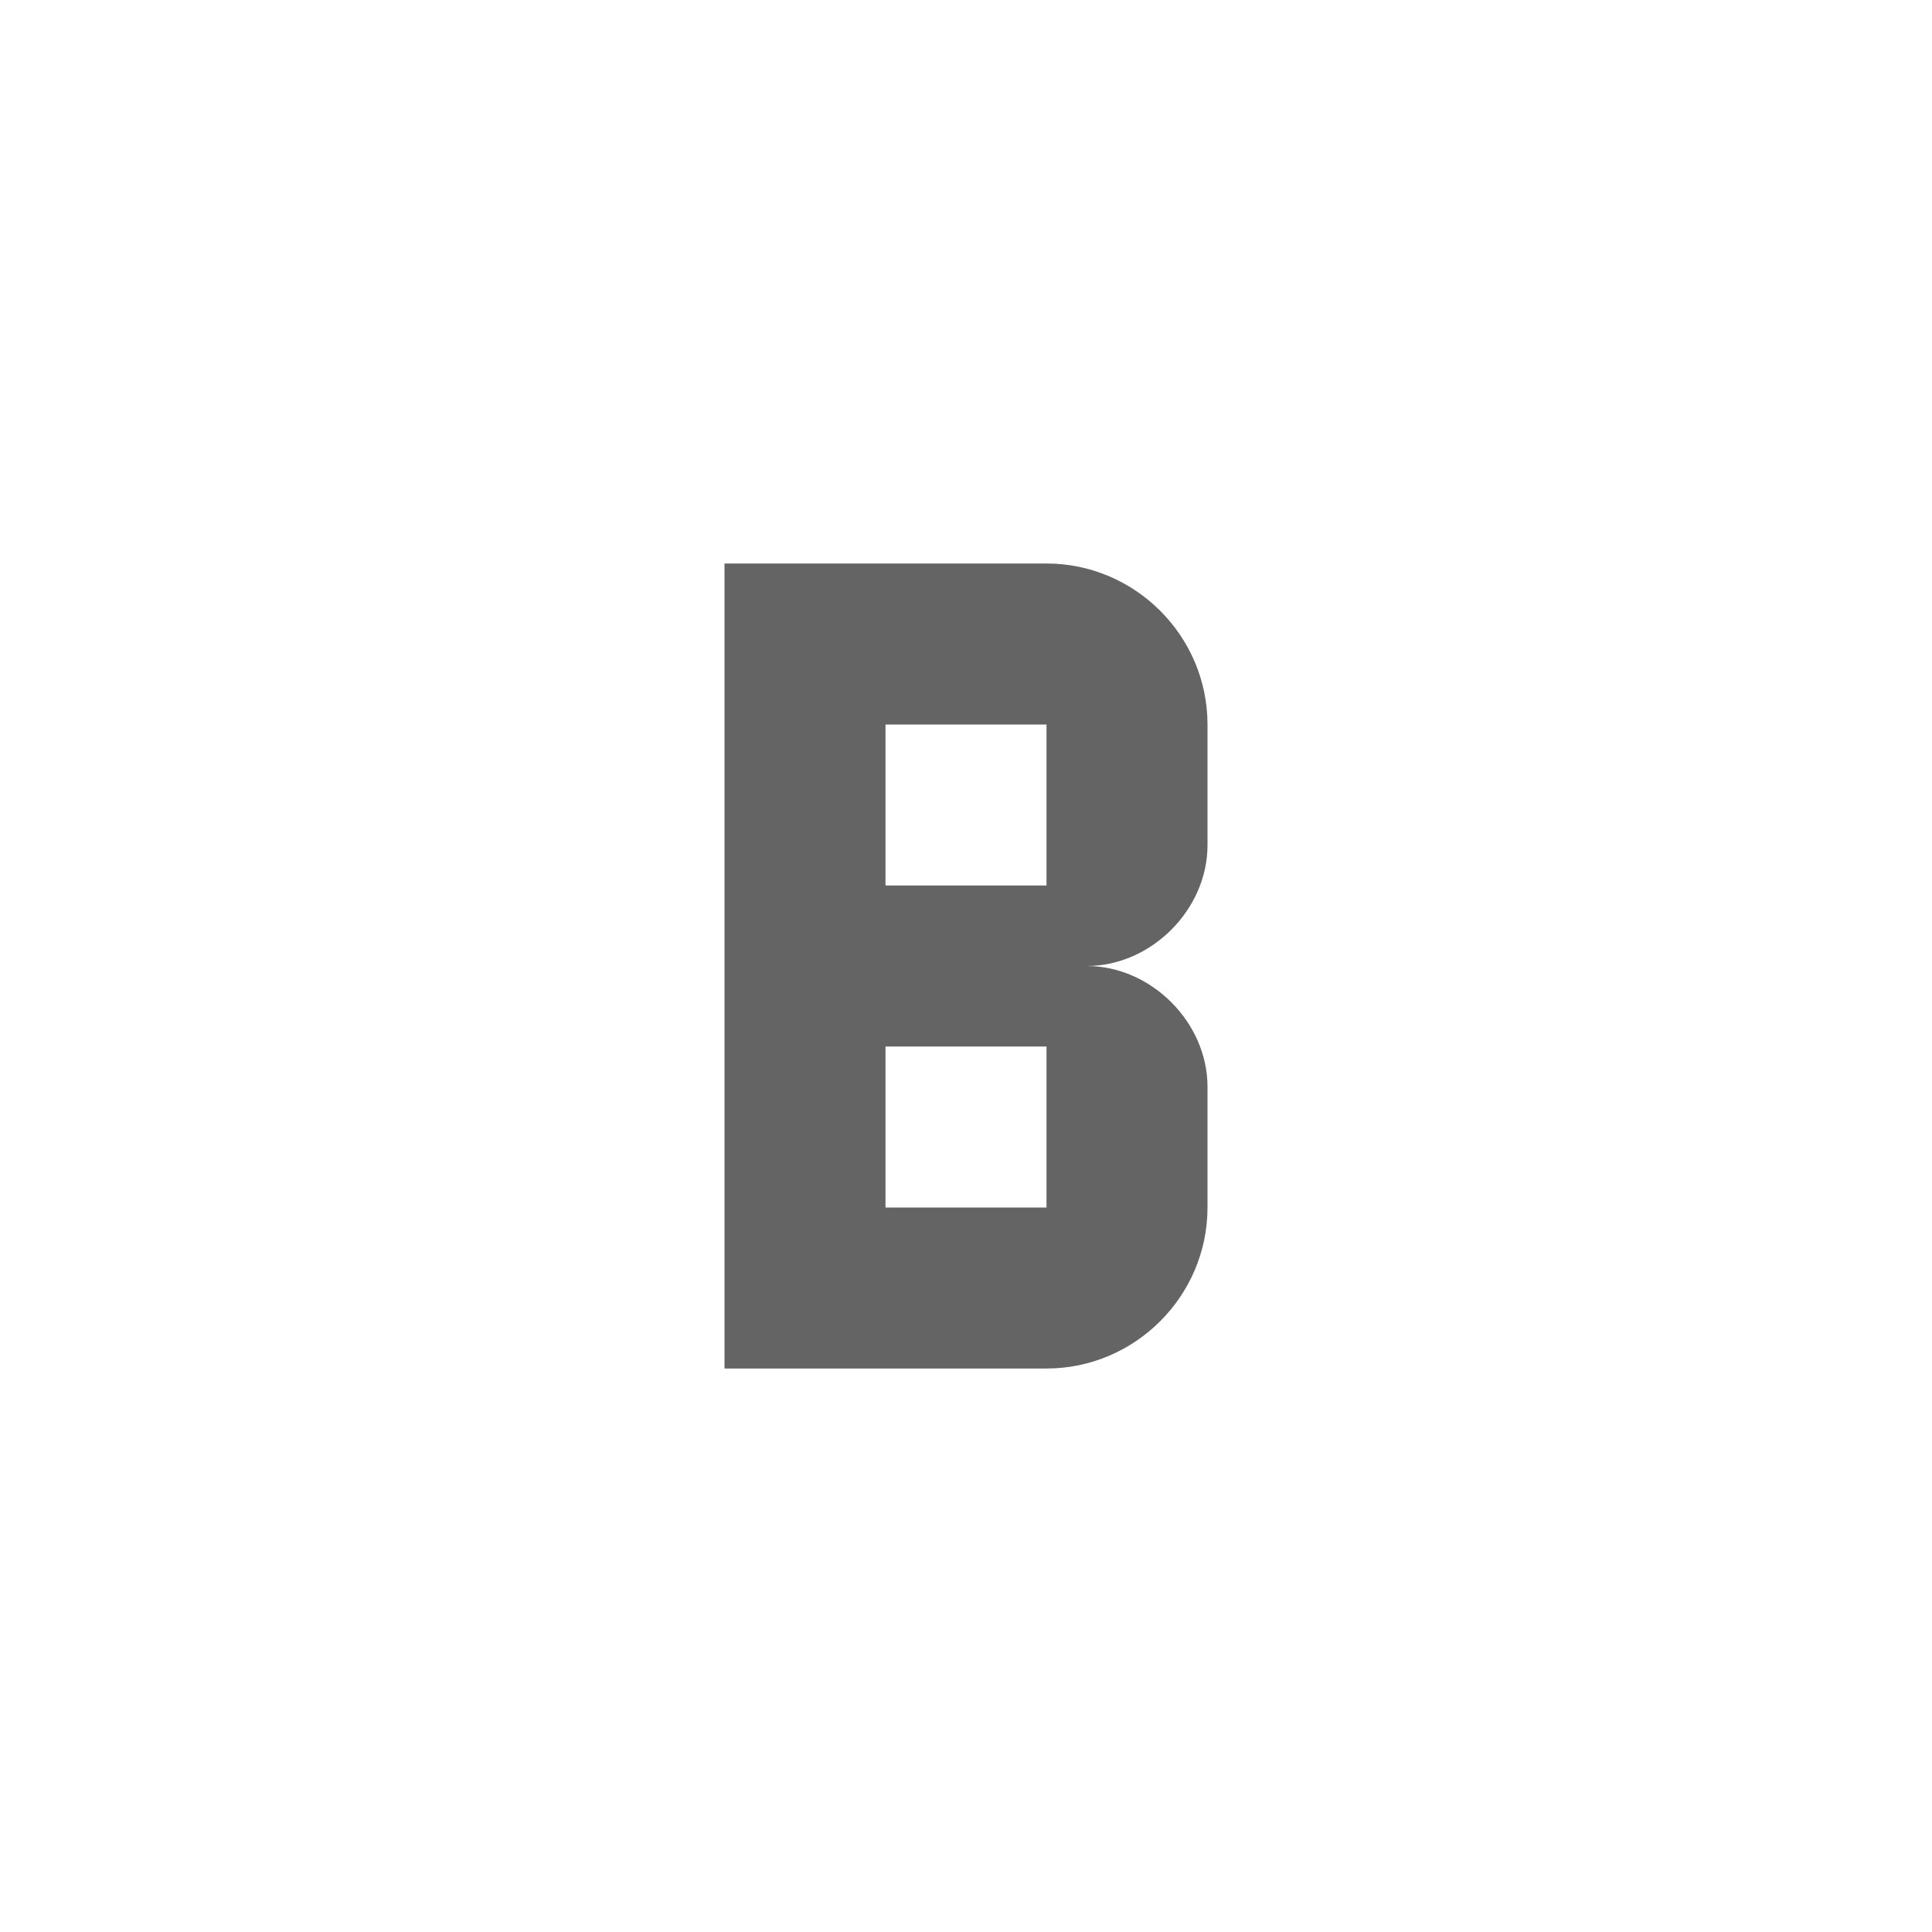 <?xml version="1.0"?>
<svg xmlns="http://www.w3.org/2000/svg" xmlns:xlink="http://www.w3.org/1999/xlink" aria-hidden="true" width="1em" height="1em" viewBox="0 0 24 24" data-icon="mdi:alpha-b" data-width="1em" data-height="1em" data-inline="false" class="iconify"><path d="M15 10.5V9c0-1.1-.9-2-2-2H9v10h4c1.1 0 2-.9 2-2v-1.5c0-.8-.7-1.5-1.5-1.5.8 0 1.5-.7 1.5-1.5M13 15h-2v-2h2v2m0-4h-2V9h2v2z" fill="#646464"/></svg>
